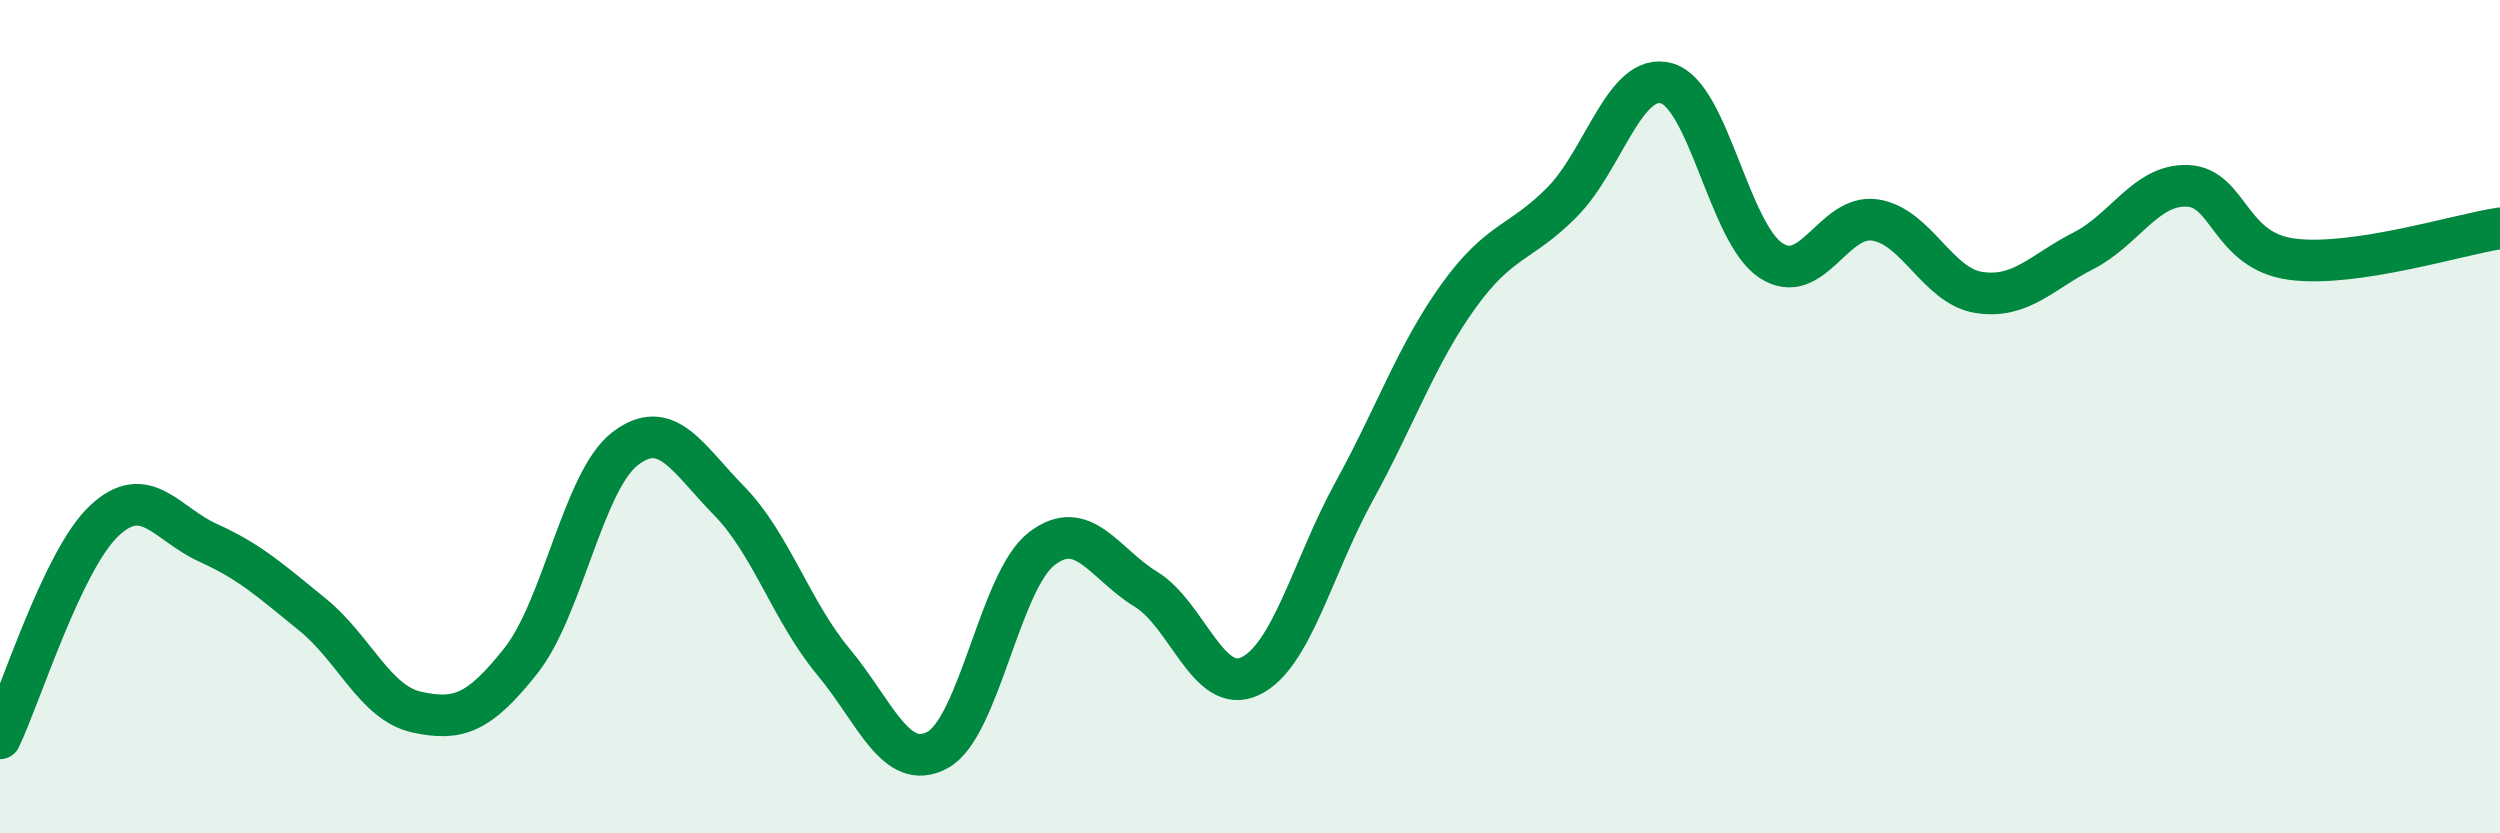 
    <svg width="60" height="20" viewBox="0 0 60 20" xmlns="http://www.w3.org/2000/svg">
      <path
        d="M 0,17.72 C 0.5,16.68 1.5,13.44 2.5,12.5 C 3.5,11.56 4,12.58 5,13.03 C 6,13.48 6.5,13.94 7.5,14.75 C 8.5,15.56 9,16.87 10,17.09 C 11,17.31 11.5,17.12 12.5,15.86 C 13.5,14.6 14,11.54 15,10.77 C 16,10 16.5,11 17.5,12.02 C 18.5,13.04 19,14.68 20,15.88 C 21,17.08 21.5,18.54 22.5,18 C 23.5,17.46 24,13.94 25,13.17 C 26,12.4 26.5,13.53 27.5,14.14 C 28.5,14.75 29,16.7 30,16.23 C 31,15.76 31.5,13.61 32.5,11.79 C 33.5,9.97 34,8.5 35,7.11 C 36,5.72 36.5,5.86 37.5,4.84 C 38.5,3.82 39,1.72 40,2 C 41,2.28 41.5,5.59 42.5,6.25 C 43.5,6.91 44,5.13 45,5.28 C 46,5.43 46.5,6.87 47.5,7.02 C 48.5,7.17 49,6.53 50,6.02 C 51,5.51 51.5,4.42 52.5,4.46 C 53.5,4.5 53.5,6.02 55,6.22 C 56.5,6.42 59,5.63 60,5.48L60 20L0 20Z"
        fill="#008740"
        opacity="0.1"
        stroke-linecap="round"
        stroke-linejoin="round"
      />
      <path
        d="M 0,17.72 C 0.5,16.68 1.5,13.44 2.5,12.5 C 3.5,11.56 4,12.58 5,13.03 C 6,13.48 6.5,13.94 7.5,14.75 C 8.5,15.56 9,16.87 10,17.09 C 11,17.31 11.5,17.12 12.5,15.86 C 13.5,14.6 14,11.54 15,10.77 C 16,10 16.5,11 17.5,12.02 C 18.5,13.04 19,14.68 20,15.88 C 21,17.08 21.5,18.54 22.5,18 C 23.5,17.46 24,13.94 25,13.17 C 26,12.4 26.5,13.53 27.5,14.14 C 28.5,14.75 29,16.7 30,16.23 C 31,15.76 31.5,13.61 32.5,11.79 C 33.5,9.97 34,8.5 35,7.11 C 36,5.72 36.5,5.86 37.5,4.84 C 38.5,3.82 39,1.72 40,2 C 41,2.28 41.5,5.59 42.5,6.25 C 43.5,6.91 44,5.13 45,5.28 C 46,5.43 46.5,6.87 47.5,7.02 C 48.5,7.17 49,6.53 50,6.02 C 51,5.51 51.5,4.42 52.5,4.46 C 53.5,4.5 53.5,6.02 55,6.22 C 56.5,6.42 59,5.63 60,5.48"
        stroke="#008740"
        stroke-width="1"
        fill="none"
        stroke-linecap="round"
        stroke-linejoin="round"
      />
    </svg>